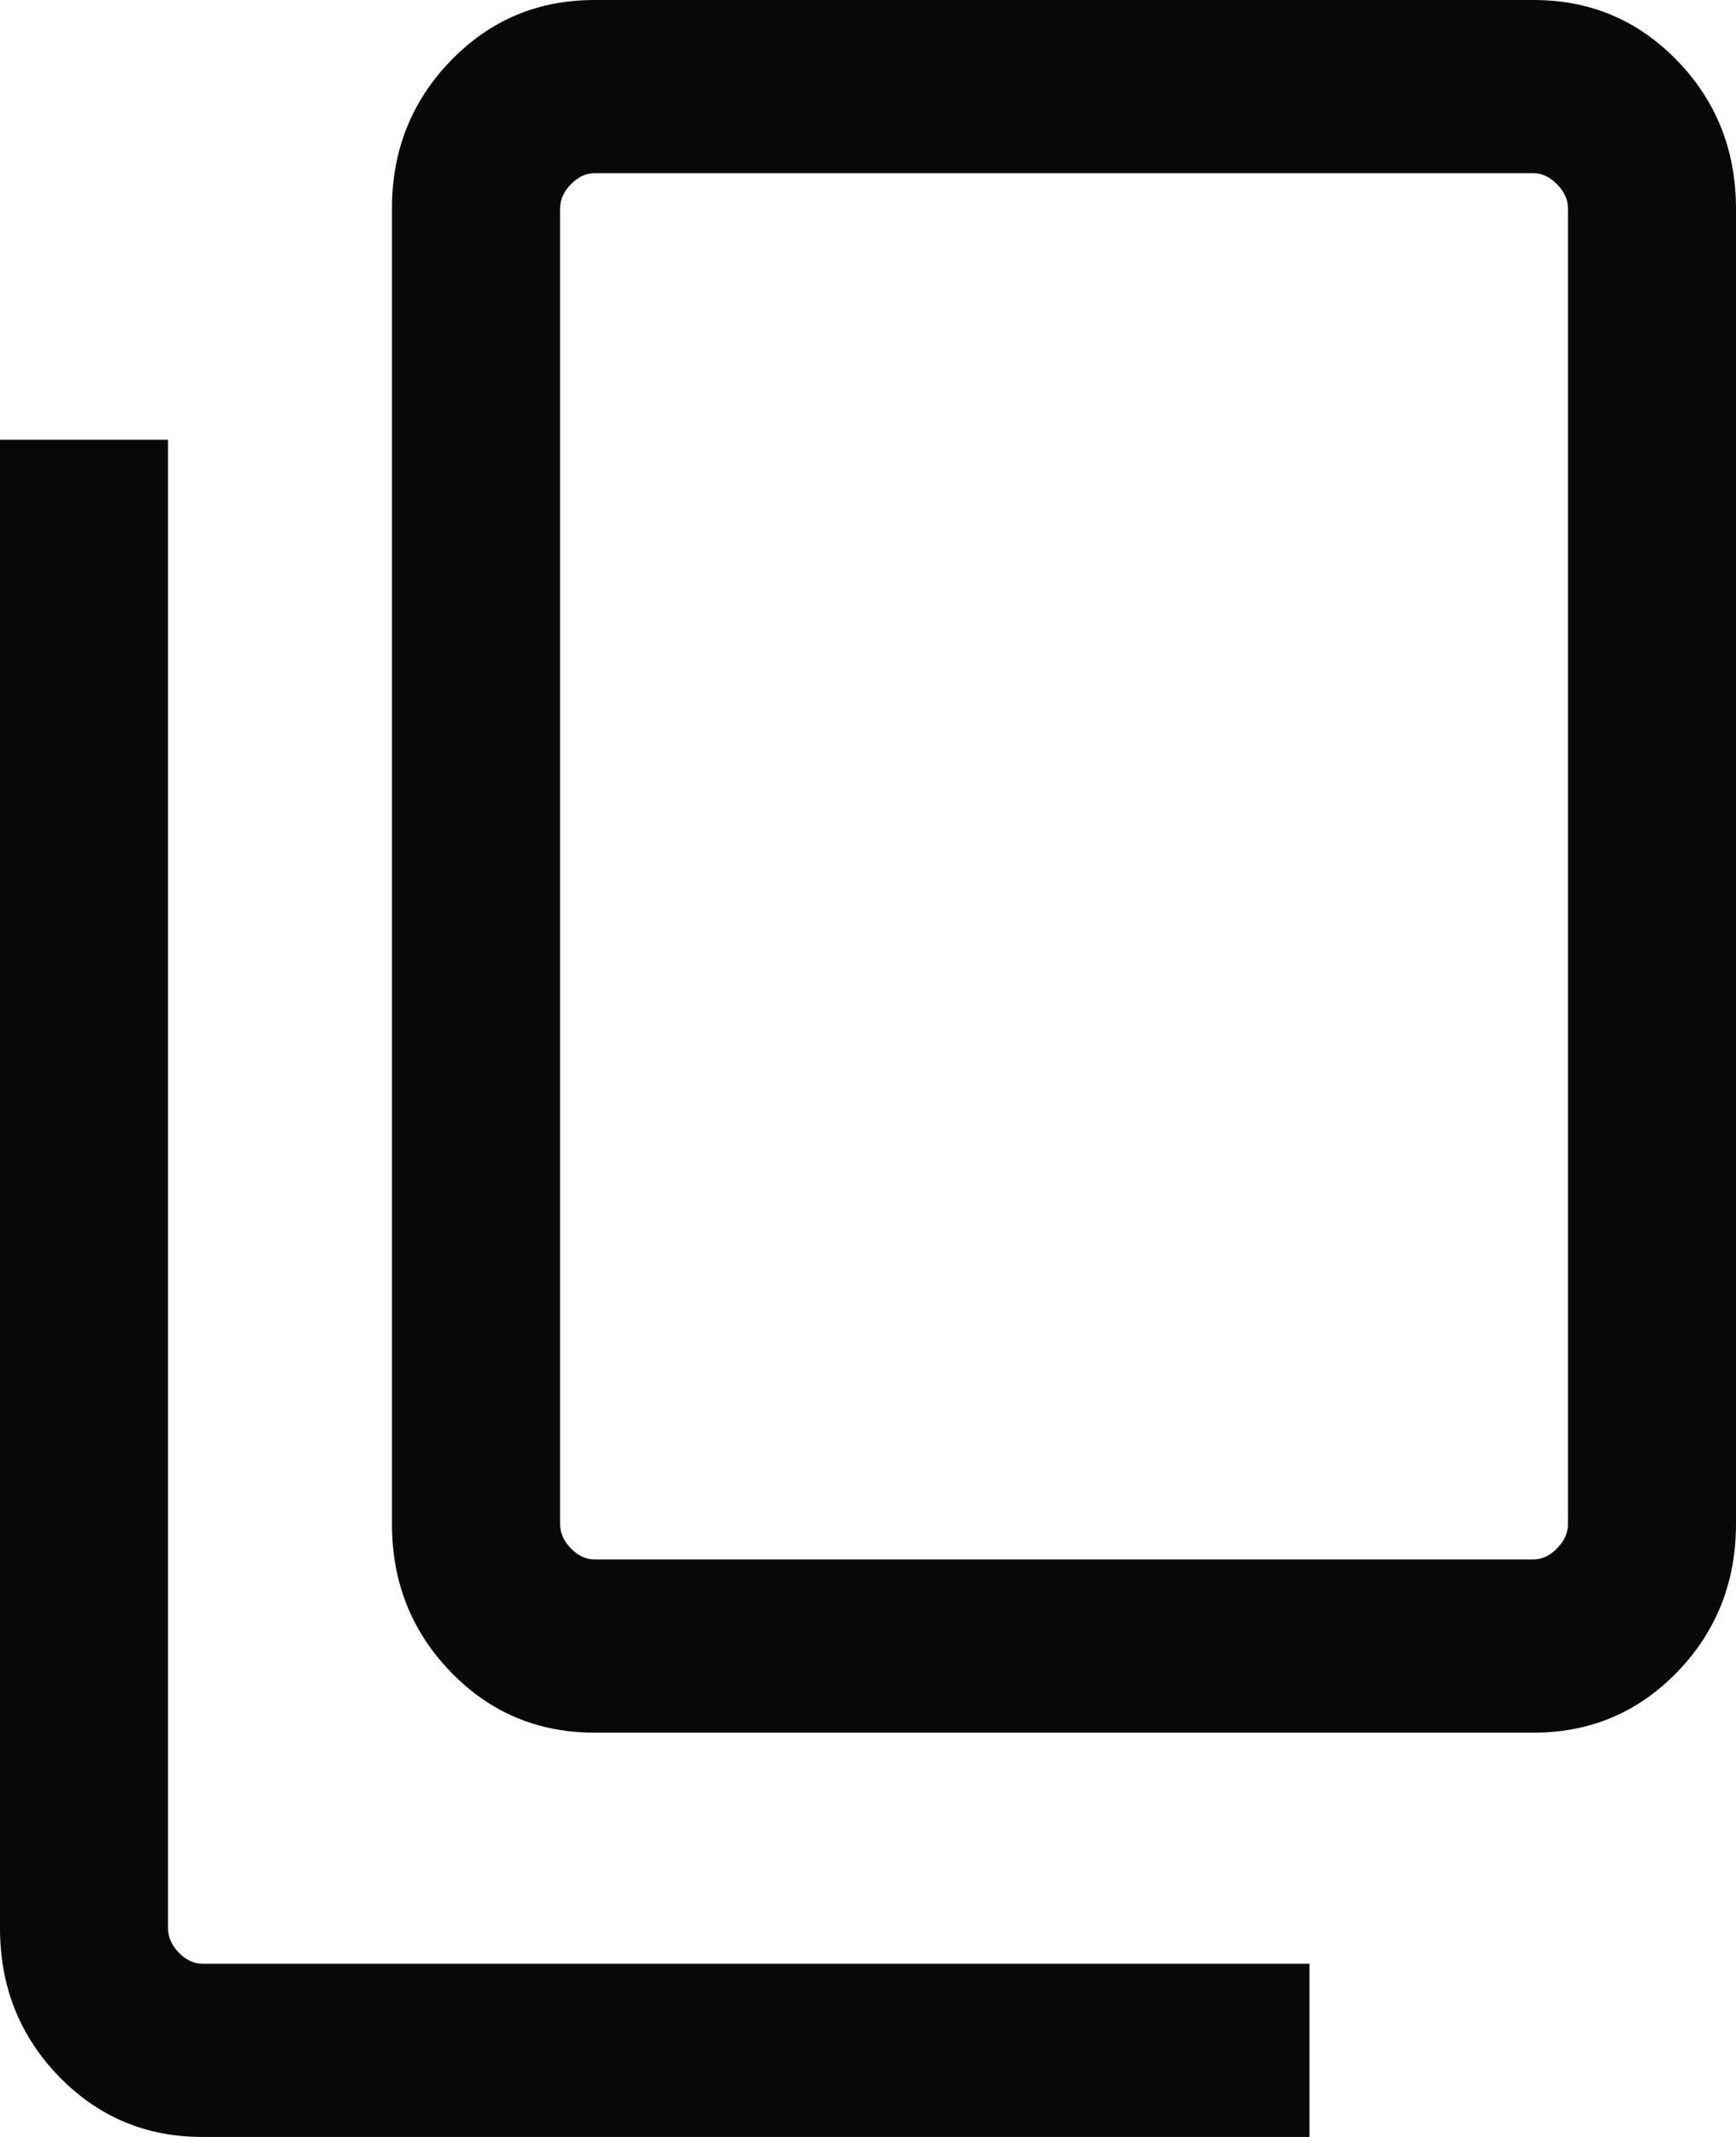 <svg width="13" height="16" viewBox="0 0 13 16" fill="none" xmlns="http://www.w3.org/2000/svg">
<path d="M4.452 12.973C4.028 12.973 3.669 12.822 3.376 12.519C3.082 12.216 2.935 11.846 2.935 11.409V1.563C2.935 1.127 3.082 0.757 3.376 0.454C3.669 0.151 4.028 0 4.452 0H11.484C11.908 0 12.266 0.151 12.56 0.454C12.853 0.757 13 1.127 13 1.563V11.409C13 11.846 12.853 12.216 12.56 12.519C12.266 12.822 11.908 12.973 11.484 12.973H4.452ZM4.452 11.676H11.484C11.548 11.676 11.607 11.648 11.661 11.592C11.715 11.537 11.742 11.476 11.742 11.409V1.563C11.742 1.497 11.715 1.436 11.661 1.381C11.607 1.325 11.548 1.297 11.484 1.297H4.452C4.387 1.297 4.328 1.325 4.274 1.381C4.22 1.436 4.194 1.497 4.194 1.563V11.409C4.194 11.476 4.22 11.537 4.274 11.592C4.328 11.648 4.387 11.676 4.452 11.676ZM1.516 16C1.092 16 0.734 15.849 0.44 15.546C0.147 15.243 0 14.873 0 14.437V3.293H1.258V14.437C1.258 14.503 1.285 14.564 1.339 14.62C1.392 14.675 1.452 14.703 1.516 14.703H9.806V16H1.516Z" fill="#080808"/>
</svg>
